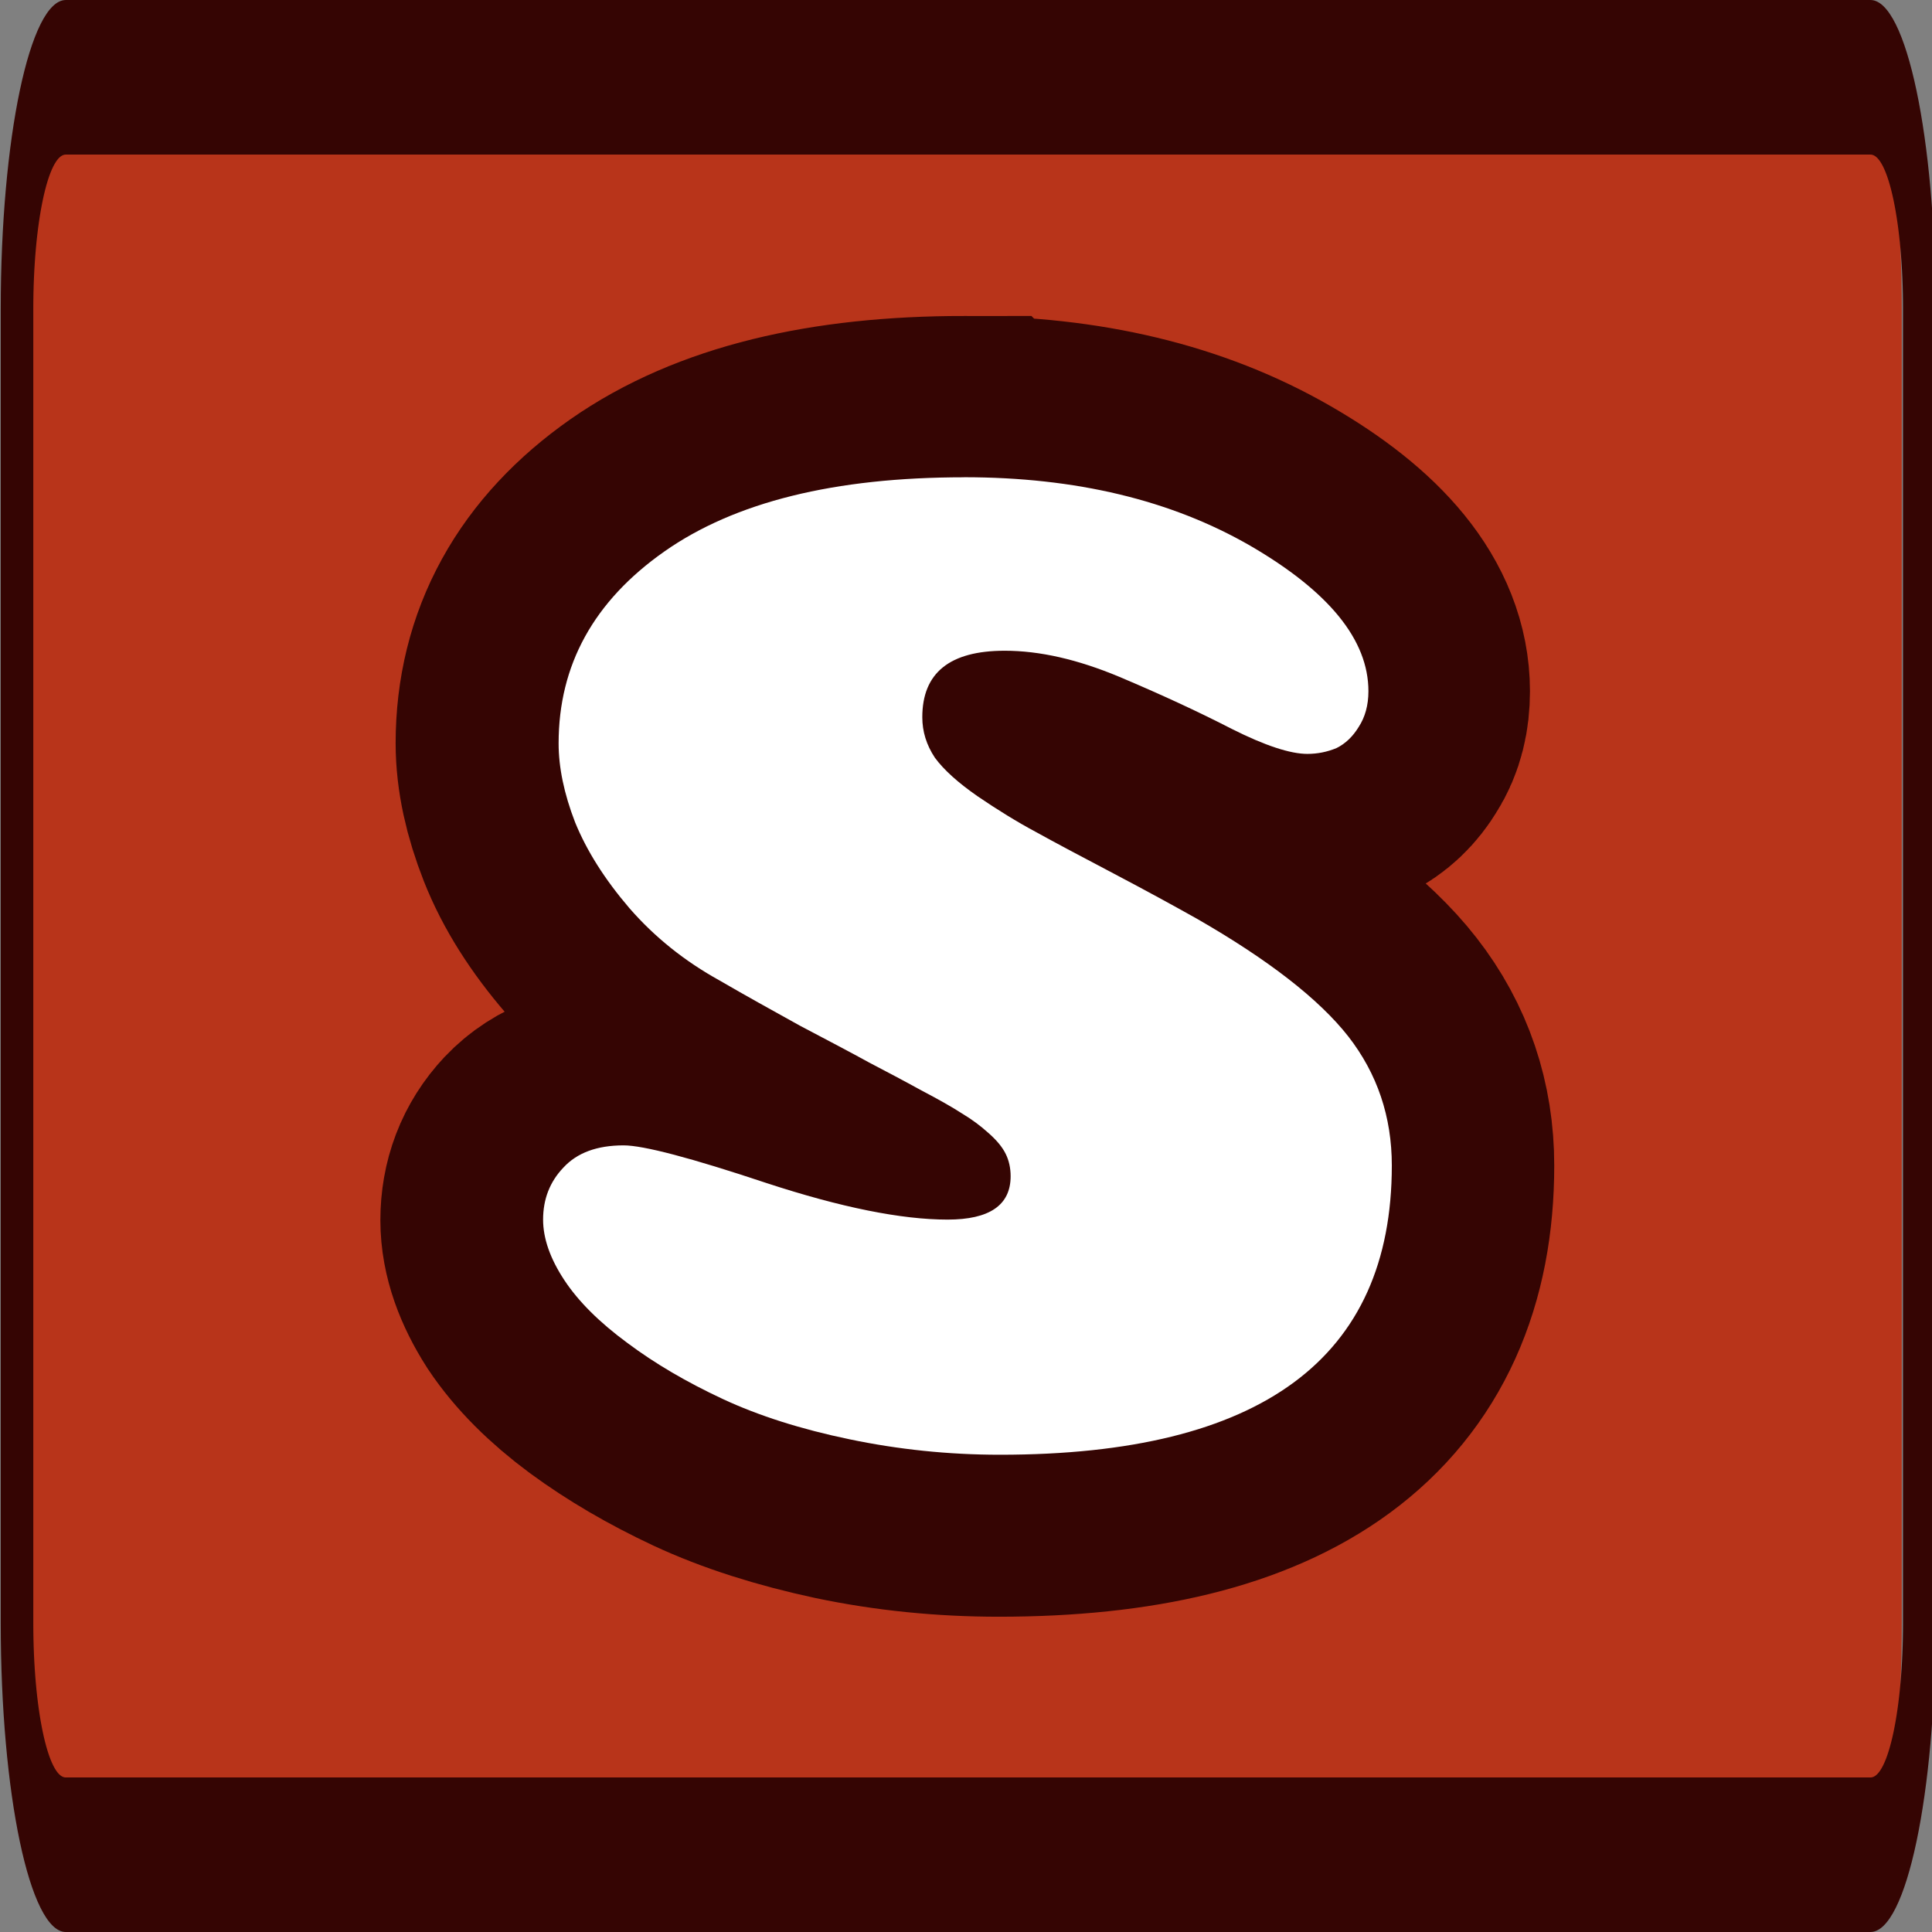 <?xml version="1.0" encoding="UTF-8" standalone="no"?>
<svg
   width="62"
   zoomAndPan="magnify"
   viewBox="0 0 46.5 46.5"
   height="62"
   preserveAspectRatio="xMidYMid"
   version="1.0"
   id="svg198"
   sodipodi:docname="sawyer-town-square-icon.svg"
   inkscape:version="1.4 (e7c3feb1, 2024-10-09)"
   xmlns:inkscape="http://www.inkscape.org/namespaces/inkscape"
   xmlns:sodipodi="http://sodipodi.sourceforge.net/DTD/sodipodi-0.dtd"
   xmlns="http://www.w3.org/2000/svg"
   xmlns:svg="http://www.w3.org/2000/svg">
  <rect x="0" y="0" width="46.5" height="46.5" fill="#808080" stroke="none"/>
  <sodipodi:namedview
     id="namedview200"
     pagecolor="#505050"
     bordercolor="#ffffff"
     borderopacity="1"
     inkscape:showpageshadow="0"
     inkscape:pageopacity="0"
     inkscape:pagecheckerboard="1"
     inkscape:deskcolor="#505050"
     showgrid="false"
     inkscape:zoom="6.4447881"
     inkscape:cx="6.2841476"
     inkscape:cy="50.661091"
     inkscape:window-width="1792"
     inkscape:window-height="982"
     inkscape:window-x="0"
     inkscape:window-y="25"
     inkscape:window-maximized="1"
     inkscape:current-layer="svg198" />
  <defs
     id="defs28">
    <g
       id="g2" />
    <clipPath
       id="12b49b4b59">
      <path
         d="M 87.637,188.793 H 287.5 v 35.855 H 87.637 Z m 0,0"
         clip-rule="nonzero"
         id="path4" />
    </clipPath>
    <clipPath
       id="3f45488460">
      <path
         d="M 93.637,188.793 H 281.363 c 1.59,0 3.117,0.633 4.242,1.758 1.125,1.125 1.758,2.648 1.758,4.242 v 23.855 c 0,1.59 -0.633,3.117 -1.758,4.242 -1.125,1.125 -2.652,1.758 -4.242,1.758 H 93.637 c -1.59,0 -3.117,-0.633 -4.242,-1.758 -1.125,-1.125 -1.758,-2.652 -1.758,-4.242 v -23.855 c 0,-1.594 0.633,-3.117 1.758,-4.242 1.125,-1.125 2.652,-1.758 4.242,-1.758 z m 0,0"
         clip-rule="nonzero"
         id="path7" />
    </clipPath>
    <clipPath
       id="06f12d171c">
      <path
         d="m 87.656,188.793 h 199.48 v 36 H 87.656 Z m 0,0"
         clip-rule="nonzero"
         id="path10" />
    </clipPath>
    <clipPath
       id="6d0138609d">
      <path
         d="m 93.656,188.793 h 187.688 c 1.59,0 3.113,0.633 4.238,1.758 1.125,1.125 1.758,2.648 1.758,4.242 v 23.848 c 0,1.59 -0.633,3.117 -1.758,4.242 -1.125,1.125 -2.648,1.758 -4.238,1.758 H 93.656 c -1.594,0 -3.117,-0.633 -4.242,-1.758 -1.125,-1.125 -1.758,-2.652 -1.758,-4.242 v -23.848 c 0,-1.594 0.633,-3.117 1.758,-4.242 1.125,-1.125 2.648,-1.758 4.242,-1.758 z m 0,0"
         clip-rule="nonzero"
         id="path13" />
    </clipPath>
    <clipPath
       id="5c7760c604">
      <path
         d="M 76.074,150.352 H 298.949 v 46.883 H 76.074 Z m 0,0"
         clip-rule="nonzero"
         id="path16" />
    </clipPath>
    <clipPath
       id="2af9fb4954">
      <path
         d="M 83.574,150.352 H 291.426 c 4.141,0 7.5,3.359 7.5,7.5 v 31.883 c 0,4.141 -3.359,7.5 -7.5,7.5 H 83.574 c -4.141,0 -7.5,-3.359 -7.5,-7.5 v -31.883 c 0,-4.141 3.359,-7.5 7.5,-7.5 z m 0,0"
         clip-rule="nonzero"
         id="path19" />
    </clipPath>
    <clipPath
       id="d8a4234360">
      <path
         d="M 76.09,150.352 H 298.824 v 47.25 H 76.09 Z m 0,0"
         clip-rule="nonzero"
         id="path22" />
    </clipPath>
    <clipPath
       id="f618dbdf0b">
      <path
         d="M 83.586,150.352 H 291.406 c 4.141,0 7.5,3.359 7.5,7.5 v 31.879 c 0,4.141 -3.359,7.496 -7.5,7.496 H 83.586 c -4.141,0 -7.496,-3.355 -7.496,-7.496 v -31.879 c 0,-4.141 3.355,-7.5 7.496,-7.5 z m 0,0"
         clip-rule="nonzero"
         id="path25" />
    </clipPath>
  </defs>
  <g
     clip-path="url(#5c7760c604)"
     id="g46"
     transform="matrix(0.202,0,0,0.992,-14.612,-149.124)">
    <g
       clip-path="url(#2af9fb4954)"
       id="g44">
      <path
         fill="#b8341a"
         d="M 76.074,150.352 H 298.949 v 46.883 H 76.074 Z m 0,0"
         fill-opacity="1"
         fill-rule="nonzero"
         id="path42" />
    </g>
  </g>
  <g
     clip-path="url(#d8a4234360)"
     id="g52"
     transform="matrix(0.209,0,0,0.992,-15.885,-149.149)">
    <g
       clip-path="url(#f618dbdf0b)"
       id="g50">
      <path
         stroke-linecap="butt"
         transform="matrix(0.75,0,0,0.75,76.089,150.353)"
         fill="none"
         stroke-linejoin="miter"
         d="M 9.996,-0.001 H 287.09 c 5.521,0 10,4.479 10,10 v 42.505 c 0,5.521 -4.479,9.995 -10,9.995 H 9.996 c -5.521,0 -9.995,-4.474 -9.995,-9.995 V 9.999 c 0,-5.521 4.474,-10 9.995,-10 z m 0,0"
         stroke="#350503"
         stroke-width="10"
         stroke-opacity="1"
         stroke-miterlimit="4"
         id="path48" />
    </g>
  </g>
  <g
     id="g1"
     transform="matrix(1.494,0,0,1.485,-77.093,-11.172)">
    <path
       stroke-linecap="butt"
       fill="none"
       stroke-linejoin="miter"
       d="m 67.128,15.266 c 1.797,0 3.328,0.371 4.598,1.109 1.27,0.738 1.902,1.523 1.902,2.352 0,0.23 -0.047,0.426 -0.148,0.582 -0.094,0.16 -0.215,0.273 -0.359,0.344 -0.145,0.066 -0.297,0.098 -0.465,0.098 -0.27,0 -0.676,-0.137 -1.223,-0.418 -0.543,-0.281 -1.148,-0.562 -1.816,-0.84 -0.664,-0.281 -1.273,-0.422 -1.828,-0.422 -0.895,0 -1.34,0.363 -1.34,1.09 0,0.227 0.07,0.445 0.215,0.648 0.145,0.203 0.375,0.414 0.691,0.637 0.316,0.215 0.629,0.406 0.93,0.574 0.301,0.164 0.719,0.391 1.246,0.668 0.527,0.281 0.973,0.527 1.34,0.738 1.16,0.664 1.977,1.297 2.445,1.902 0.469,0.605 0.703,1.301 0.703,2.086 0,3.129 -2.109,4.691 -6.328,4.691 -0.828,0 -1.633,-0.082 -2.41,-0.246 -0.777,-0.168 -1.461,-0.387 -2.043,-0.66 -0.578,-0.273 -1.09,-0.574 -1.539,-0.906 -0.445,-0.332 -0.781,-0.672 -1.012,-1.02 -0.223,-0.352 -0.336,-0.676 -0.336,-0.973 0,-0.336 0.109,-0.621 0.324,-0.852 0.223,-0.238 0.547,-0.355 0.969,-0.355 0.316,0 1.078,0.199 2.285,0.602 1.211,0.402 2.188,0.605 2.93,0.605 0.676,0 1.016,-0.234 1.016,-0.703 0,-0.137 -0.027,-0.262 -0.082,-0.379 -0.051,-0.113 -0.141,-0.227 -0.27,-0.336 -0.129,-0.113 -0.27,-0.219 -0.43,-0.316 -0.156,-0.098 -0.375,-0.223 -0.656,-0.375 -0.281,-0.152 -0.562,-0.301 -0.84,-0.453 -0.277,-0.152 -0.645,-0.348 -1.098,-0.586 -0.453,-0.246 -0.891,-0.488 -1.316,-0.73 -0.559,-0.32 -1.035,-0.711 -1.438,-1.18 -0.402,-0.469 -0.695,-0.934 -0.875,-1.395 -0.18,-0.461 -0.273,-0.887 -0.273,-1.277 0,-1.27 0.566,-2.305 1.699,-3.105 1.137,-0.801 2.746,-1.199 4.832,-1.199 z"
       stroke="#350503"
       stroke-width="5.243"
       stroke-opacity="1"
       stroke-miterlimit="4"
       id="path62"
       sodipodi:nodetypes="sssccsccsssccccsssccccscscsscccssccssscss" />
    <g
       fill="#ffffff"
       fill-opacity="1"
       id="g70"
       transform="translate(-68.837,-152.613)">
      <g
         transform="translate(128.235,183.559)"
         id="g68">
        <g
           id="g66">
          <path
             d="m 7.734,-15.688 c 1.801,0 3.336,0.371 4.609,1.109 1.27,0.742 1.906,1.527 1.906,2.359 0,0.23 -0.055,0.422 -0.156,0.578 -0.094,0.156 -0.215,0.273 -0.359,0.344 -0.148,0.062 -0.305,0.094 -0.469,0.094 -0.273,0 -0.68,-0.133 -1.219,-0.406 -0.543,-0.281 -1.148,-0.562 -1.812,-0.844 -0.668,-0.281 -1.281,-0.422 -1.844,-0.422 -0.887,0 -1.328,0.359 -1.328,1.078 0,0.23 0.066,0.449 0.203,0.656 0.145,0.199 0.375,0.406 0.688,0.625 0.32,0.219 0.633,0.414 0.938,0.578 0.301,0.168 0.719,0.391 1.25,0.672 0.531,0.281 0.977,0.527 1.344,0.734 1.156,0.668 1.969,1.305 2.438,1.906 0.469,0.605 0.703,1.305 0.703,2.094 0,3.125 -2.105,4.688 -6.312,4.688 -0.836,0 -1.641,-0.086 -2.422,-0.25 C 5.109,-0.258 4.426,-0.477 3.844,-0.75 3.27,-1.02 2.758,-1.32 2.312,-1.656 1.863,-1.988 1.523,-2.328 1.297,-2.672 1.066,-3.023 0.953,-3.352 0.953,-3.656 0.953,-3.988 1.062,-4.27 1.281,-4.5 1.5,-4.738 1.82,-4.859 2.25,-4.859 c 0.32,0 1.086,0.203 2.297,0.609 1.207,0.398 2.18,0.594 2.922,0.594 0.676,0 1.016,-0.234 1.016,-0.703 0,-0.133 -0.027,-0.254 -0.078,-0.359 C 8.352,-4.832 8.258,-4.945 8.125,-5.062 8,-5.176 7.859,-5.281 7.703,-5.375 7.547,-5.477 7.328,-5.602 7.047,-5.75 6.766,-5.906 6.484,-6.055 6.203,-6.203 5.922,-6.359 5.551,-6.555 5.094,-6.797 4.645,-7.047 4.211,-7.289 3.797,-7.531 3.234,-7.844 2.75,-8.234 2.344,-8.703 1.945,-9.172 1.656,-9.633 1.469,-10.094 1.289,-10.562 1.203,-10.988 1.203,-11.375 c 0,-1.27 0.566,-2.305 1.703,-3.109 1.133,-0.801 2.742,-1.203 4.828,-1.203 z m 0,0"
             id="path64" />
        </g>
      </g>
    </g>
  </g>
  <g
     fill="#350503"
     fill-opacity="1"
     id="g148"
     transform="translate(-172.893,-150.354)">
    <g
       transform="translate(175.358,214.431)"
       id="g146">
      <g
         id="g144" />
    </g>
  </g>
</svg>
